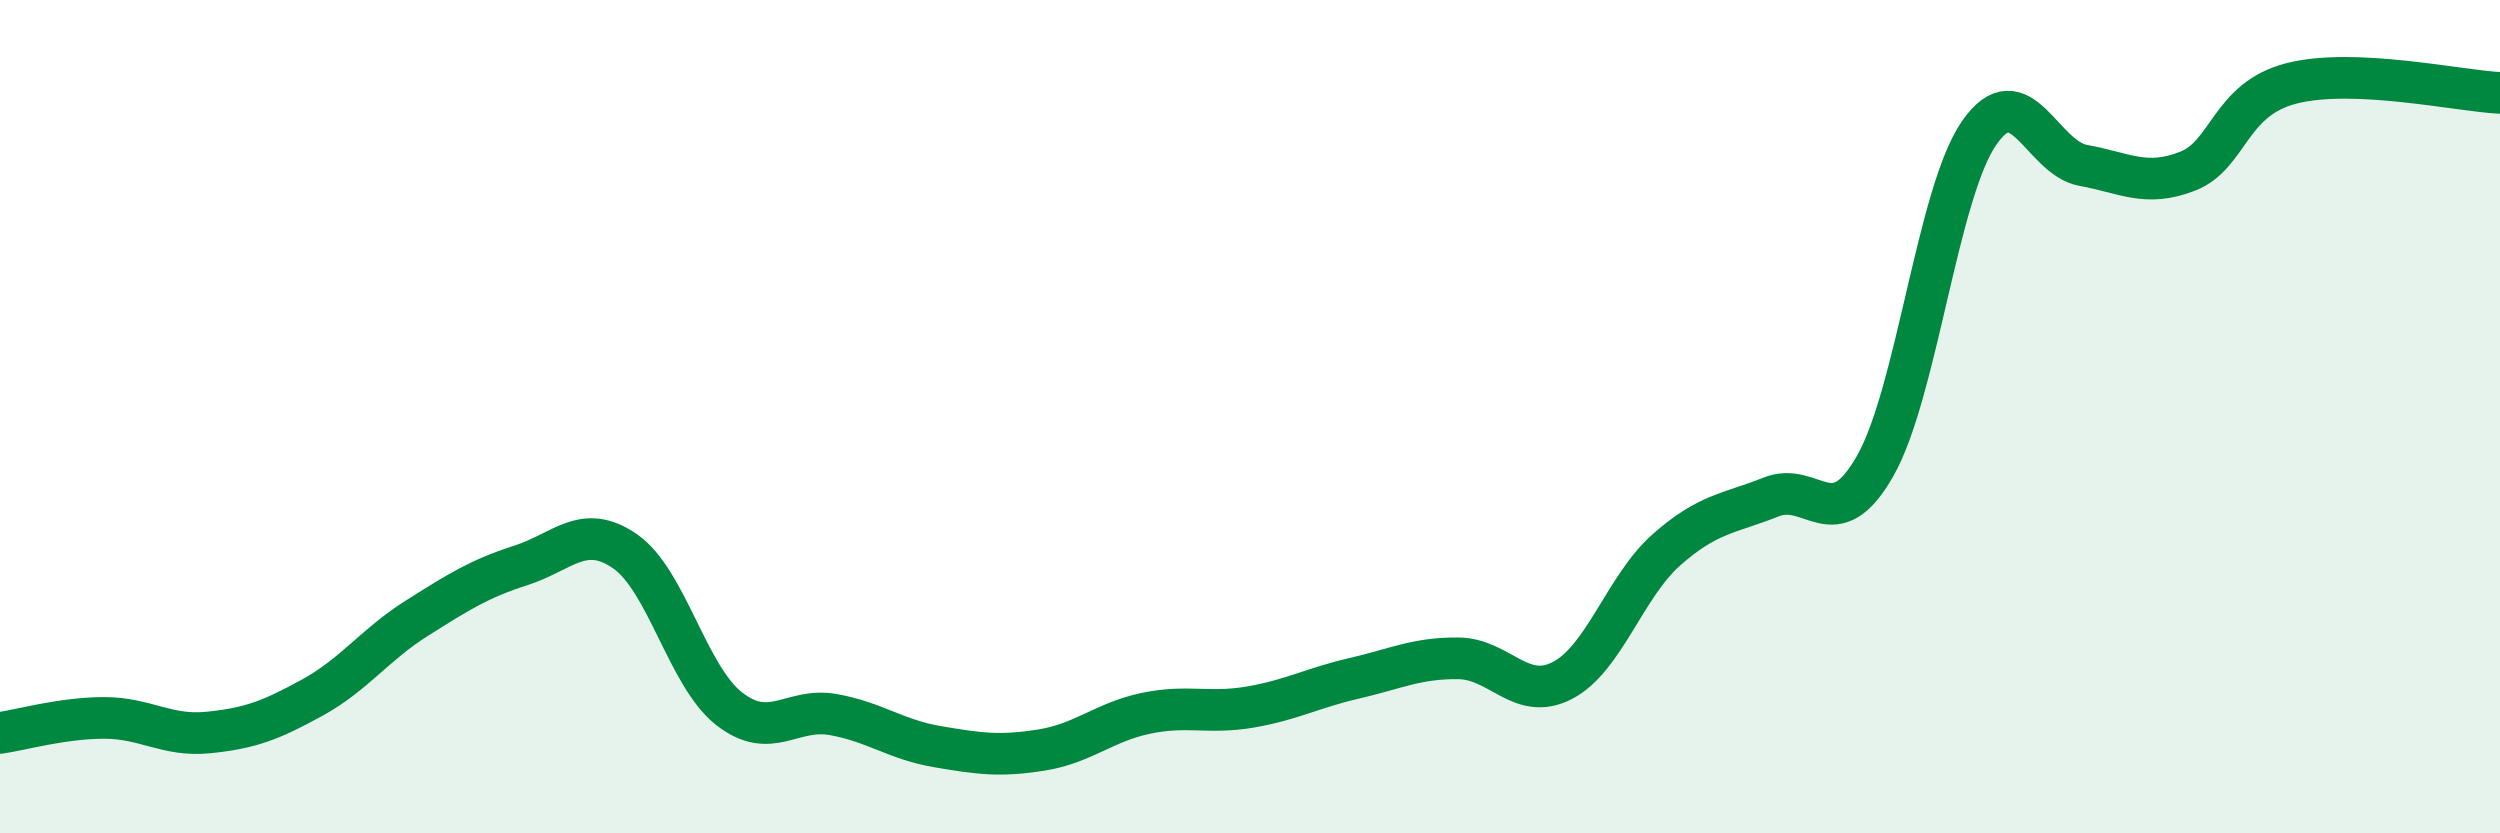 
    <svg width="60" height="20" viewBox="0 0 60 20" xmlns="http://www.w3.org/2000/svg">
      <path
        d="M 0,17.59 C 0.5,17.52 1.5,17.23 2.5,17.23 C 3.5,17.23 4,17.68 5,17.58 C 6,17.48 6.5,17.29 7.5,16.74 C 8.5,16.19 9,15.47 10,14.84 C 11,14.21 11.5,13.89 12.5,13.57 C 13.5,13.25 14,12.54 15,13.23 C 16,13.92 16.5,16.23 17.5,17.01 C 18.5,17.79 19,16.97 20,17.15 C 21,17.33 21.5,17.75 22.5,17.92 C 23.5,18.09 24,18.16 25,18 C 26,17.84 26.5,17.33 27.5,17.12 C 28.5,16.91 29,17.14 30,16.97 C 31,16.8 31.5,16.51 32.5,16.28 C 33.5,16.05 34,15.79 35,15.8 C 36,15.81 36.5,16.85 37.5,16.33 C 38.5,15.81 39,14.07 40,13.19 C 41,12.31 41.5,12.33 42.5,11.93 C 43.5,11.53 44,12.94 45,11.19 C 46,9.44 46.5,4.63 47.5,3.19 C 48.5,1.75 49,3.79 50,3.97 C 51,4.15 51.5,4.5 52.5,4.11 C 53.5,3.72 53.5,2.38 55,2 C 56.5,1.62 59,2.18 60,2.23L60 20L0 20Z"
        fill="#008740"
        opacity="0.1"
        stroke-linecap="round"
        stroke-linejoin="round"
      />
      <path
        d="M 0,17.59 C 0.5,17.52 1.5,17.23 2.5,17.23 C 3.5,17.23 4,17.68 5,17.58 C 6,17.48 6.5,17.29 7.5,16.74 C 8.5,16.19 9,15.47 10,14.84 C 11,14.21 11.5,13.89 12.5,13.57 C 13.5,13.25 14,12.54 15,13.23 C 16,13.92 16.5,16.23 17.5,17.01 C 18.5,17.79 19,16.97 20,17.15 C 21,17.33 21.5,17.75 22.5,17.92 C 23.5,18.09 24,18.16 25,18 C 26,17.84 26.5,17.33 27.5,17.12 C 28.5,16.91 29,17.14 30,16.97 C 31,16.8 31.5,16.51 32.5,16.28 C 33.5,16.05 34,15.79 35,15.8 C 36,15.81 36.5,16.85 37.5,16.33 C 38.5,15.81 39,14.07 40,13.19 C 41,12.31 41.5,12.33 42.5,11.93 C 43.5,11.53 44,12.94 45,11.19 C 46,9.44 46.5,4.63 47.5,3.19 C 48.5,1.75 49,3.79 50,3.97 C 51,4.15 51.5,4.5 52.5,4.11 C 53.5,3.72 53.5,2.38 55,2 C 56.5,1.62 59,2.18 60,2.23"
        stroke="#008740"
        stroke-width="1"
        fill="none"
        stroke-linecap="round"
        stroke-linejoin="round"
      />
    </svg>
  